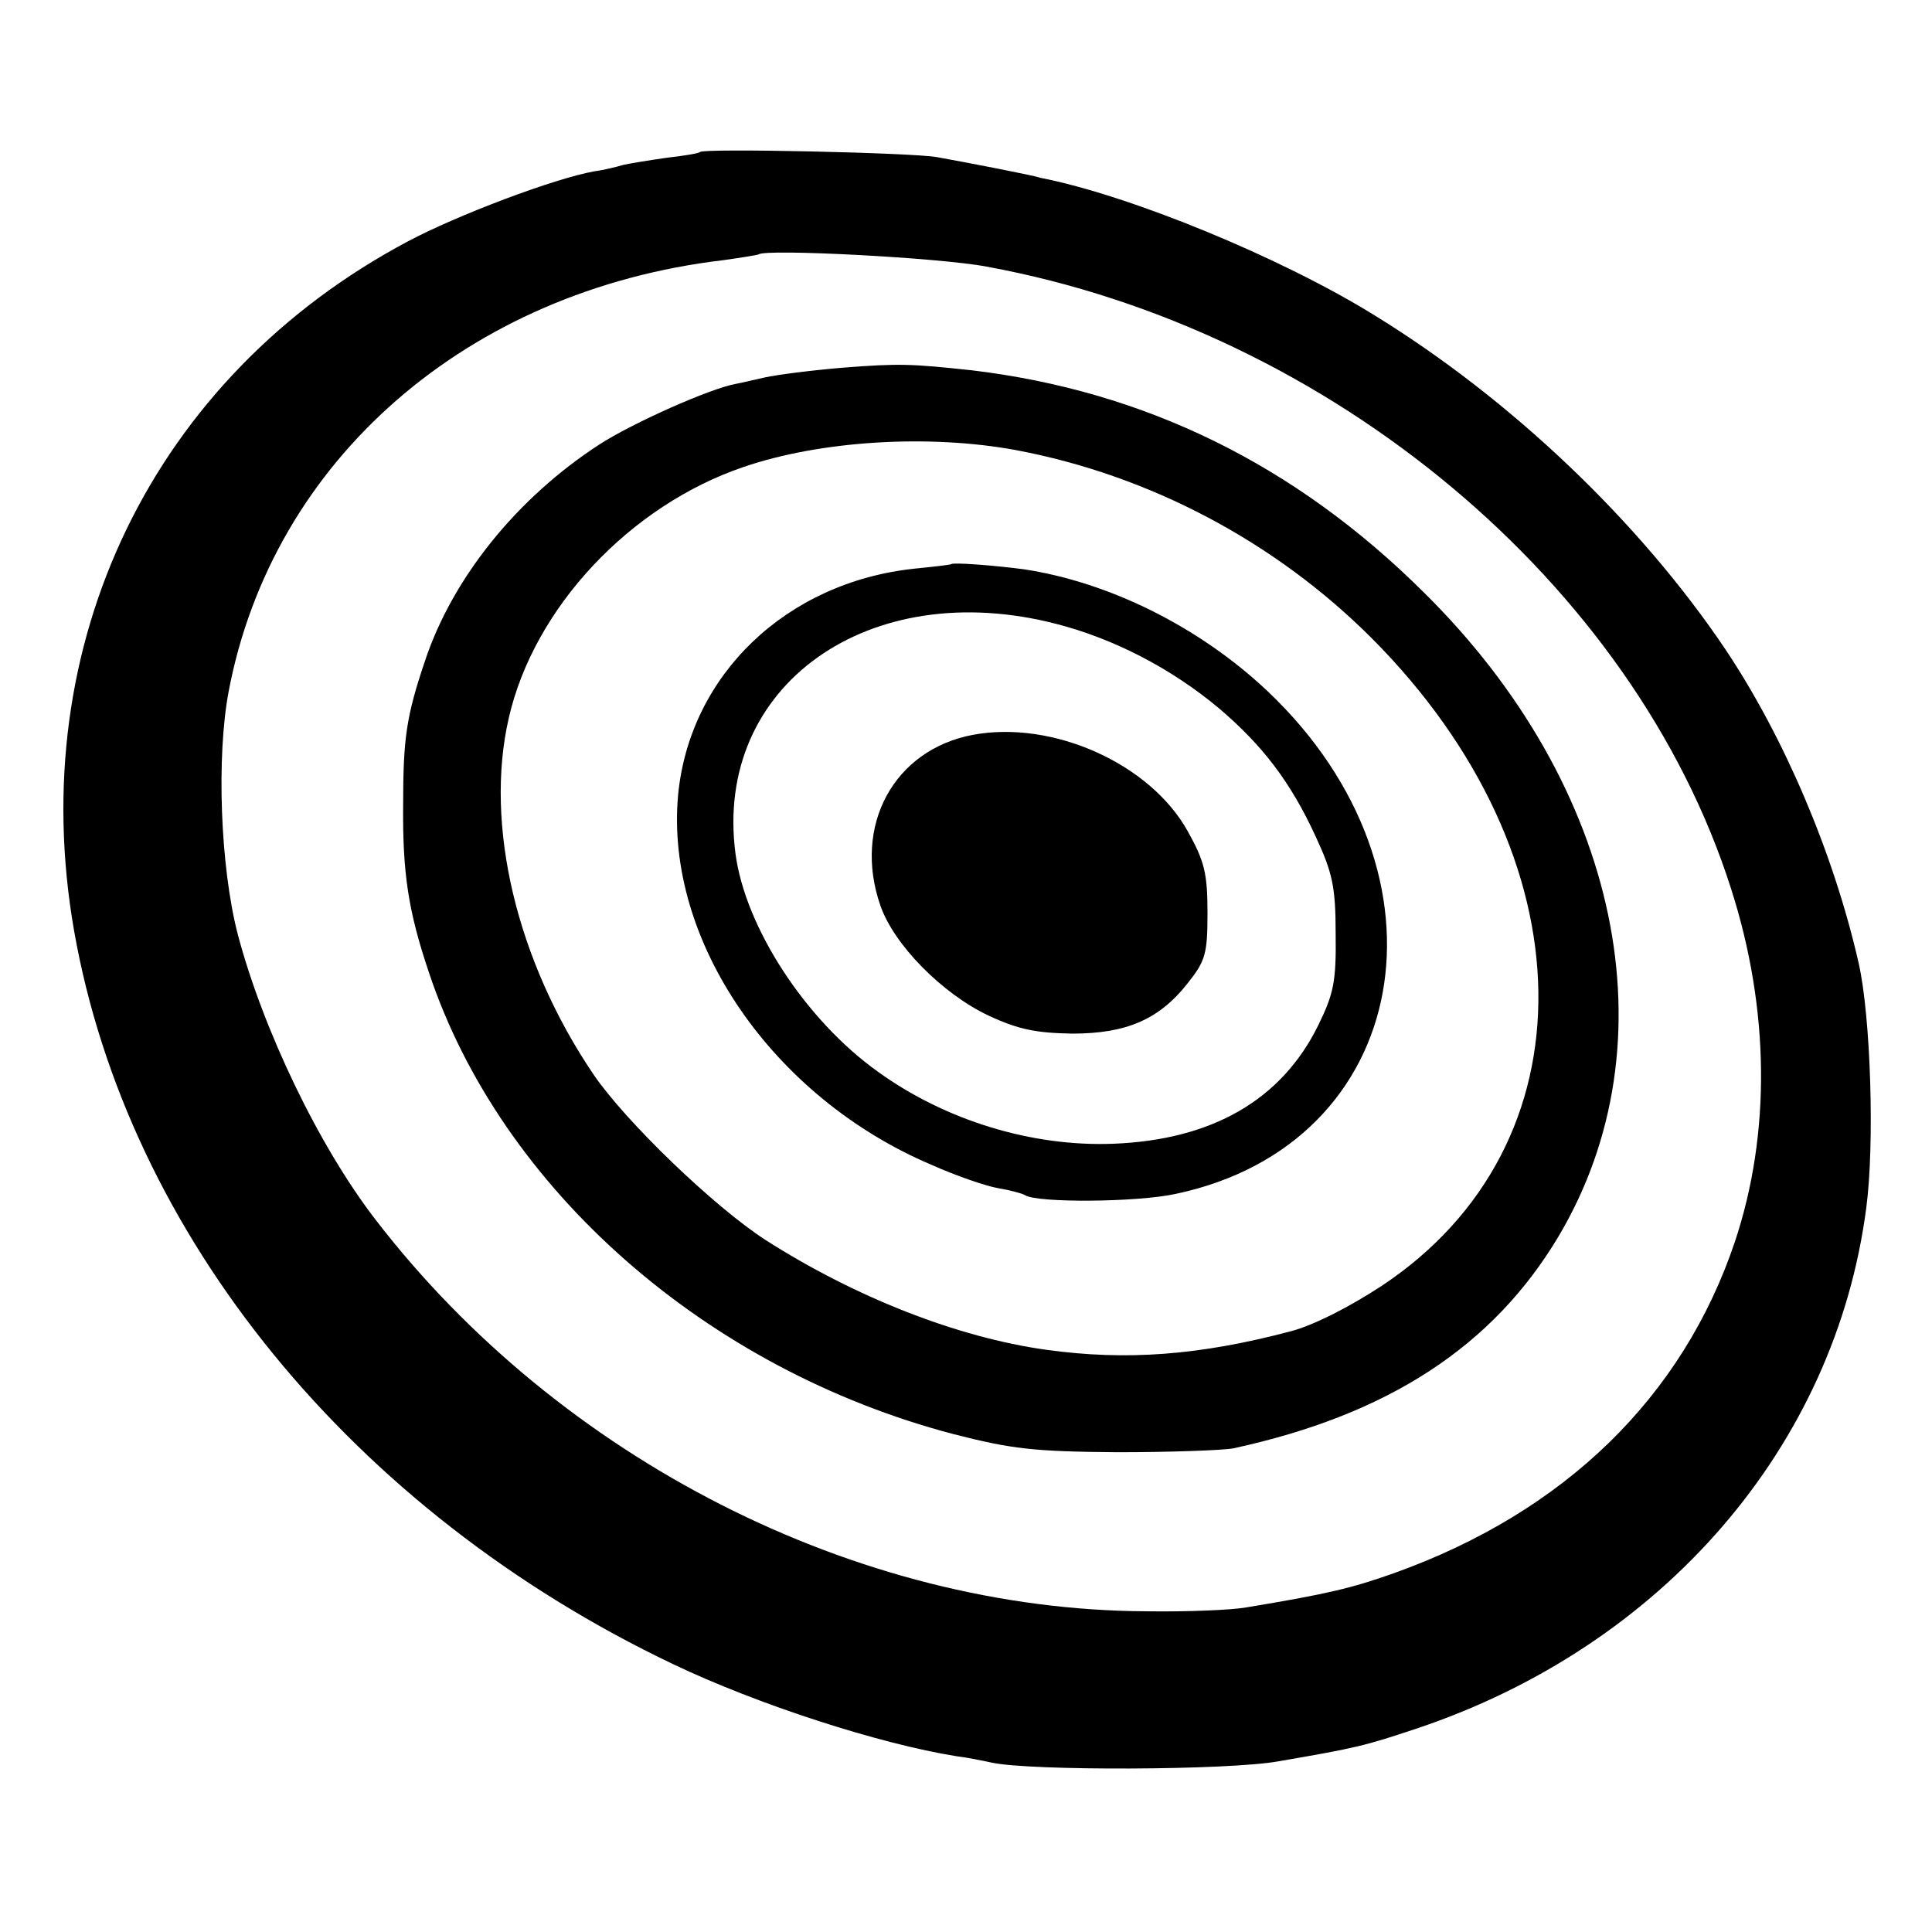 <?xml version="1.0" standalone="no"?>
<!DOCTYPE svg PUBLIC "-//W3C//DTD SVG 20010904//EN"
 "http://www.w3.org/TR/2001/REC-SVG-20010904/DTD/svg10.dtd">
<svg version="1.0" xmlns="http://www.w3.org/2000/svg"
 width="300pt" height="300pt" viewBox="0 0 300 300"
 preserveAspectRatio="xMidYMid meet">
<g transform="translate(0,300) scale(0.1,-0.1)"
fill="#000000" stroke="none">
<path d="M1087 2764 c-1 -2 -25 -6 -52 -9 -28 -4 -58 -9 -67 -11 -10 -3 -30
-8 -45 -10 -62 -11 -213 -68 -290 -109 -395 -210 -596 -624 -518 -1070 83
-473 433 -902 930 -1139 132 -63 321 -124 440 -143 17 -2 41 -7 55 -10 60 -13
367 -12 445 2 122 21 134 24 215 51 382 128 650 438 698 809 13 98 7 297 -12
380 -39 171 -116 351 -207 487 -134 199 -333 388 -544 518 -145 90 -381 187
-520 214 -5 2 -35 8 -65 14 -30 6 -73 14 -95 18 -39 7 -362 14 -368 8z m445
-178 c534 -98 1005 -492 1156 -966 60 -187 62 -380 6 -548 -81 -241 -264 -420
-530 -515 -65 -23 -102 -32 -229 -53 -22 -4 -92 -7 -155 -6 -450 2 -910 236
-1196 607 -89 115 -176 297 -215 445 -27 105 -33 275 -14 376 68 360 371 623
768 670 29 4 53 8 55 9 10 9 281 -5 354 -19z"/>
<path d="M1308 2429 c-48 -4 -102 -11 -120 -15 -18 -4 -39 -9 -45 -10 -40 -7
-161 -61 -212 -94 -128 -83 -228 -207 -271 -336 -29 -86 -34 -120 -34 -224 -1
-106 8 -165 40 -260 112 -336 430 -616 815 -717 90 -23 124 -27 254 -28 83 0
164 3 180 6 240 52 403 158 505 329 179 301 96 699 -209 1000 -200 199 -434
313 -702 345 -94 10 -112 11 -201 4z m270 -128 c207 -39 402 -142 552 -292
339 -340 346 -787 15 -1006 -52 -34 -106 -61 -140 -70 -143 -38 -257 -46 -380
-29 -138 19 -298 82 -437 171 -80 52 -216 183 -266 256 -120 177 -170 388
-132 554 39 171 188 330 365 390 120 41 288 51 423 26z"/>
<path d="M1477 2124 c-1 -1 -27 -4 -57 -7 -199 -21 -349 -165 -367 -351 -21
-226 146 -470 394 -575 38 -17 85 -33 103 -36 18 -3 37 -8 42 -11 19 -12 173
-11 233 2 367 77 444 496 143 781 -106 100 -246 169 -378 189 -45 6 -110 11
-113 8z m164 -93 c89 -23 178 -69 252 -131 67 -57 111 -114 150 -199 26 -56
31 -78 31 -151 1 -74 -3 -93 -27 -142 -57 -116 -165 -178 -318 -184 -126 -5
-261 36 -366 112 -112 80 -206 224 -221 339 -34 260 207 432 499 356z"/>
<path d="M1511 1859 c-123 -23 -187 -141 -144 -265 21 -61 96 -137 168 -171
47 -22 75 -27 130 -28 84 0 135 22 179 78 28 35 31 46 31 110 0 61 -5 80 -30
125 -58 106 -210 174 -334 151z"/>
</g>
</svg>
